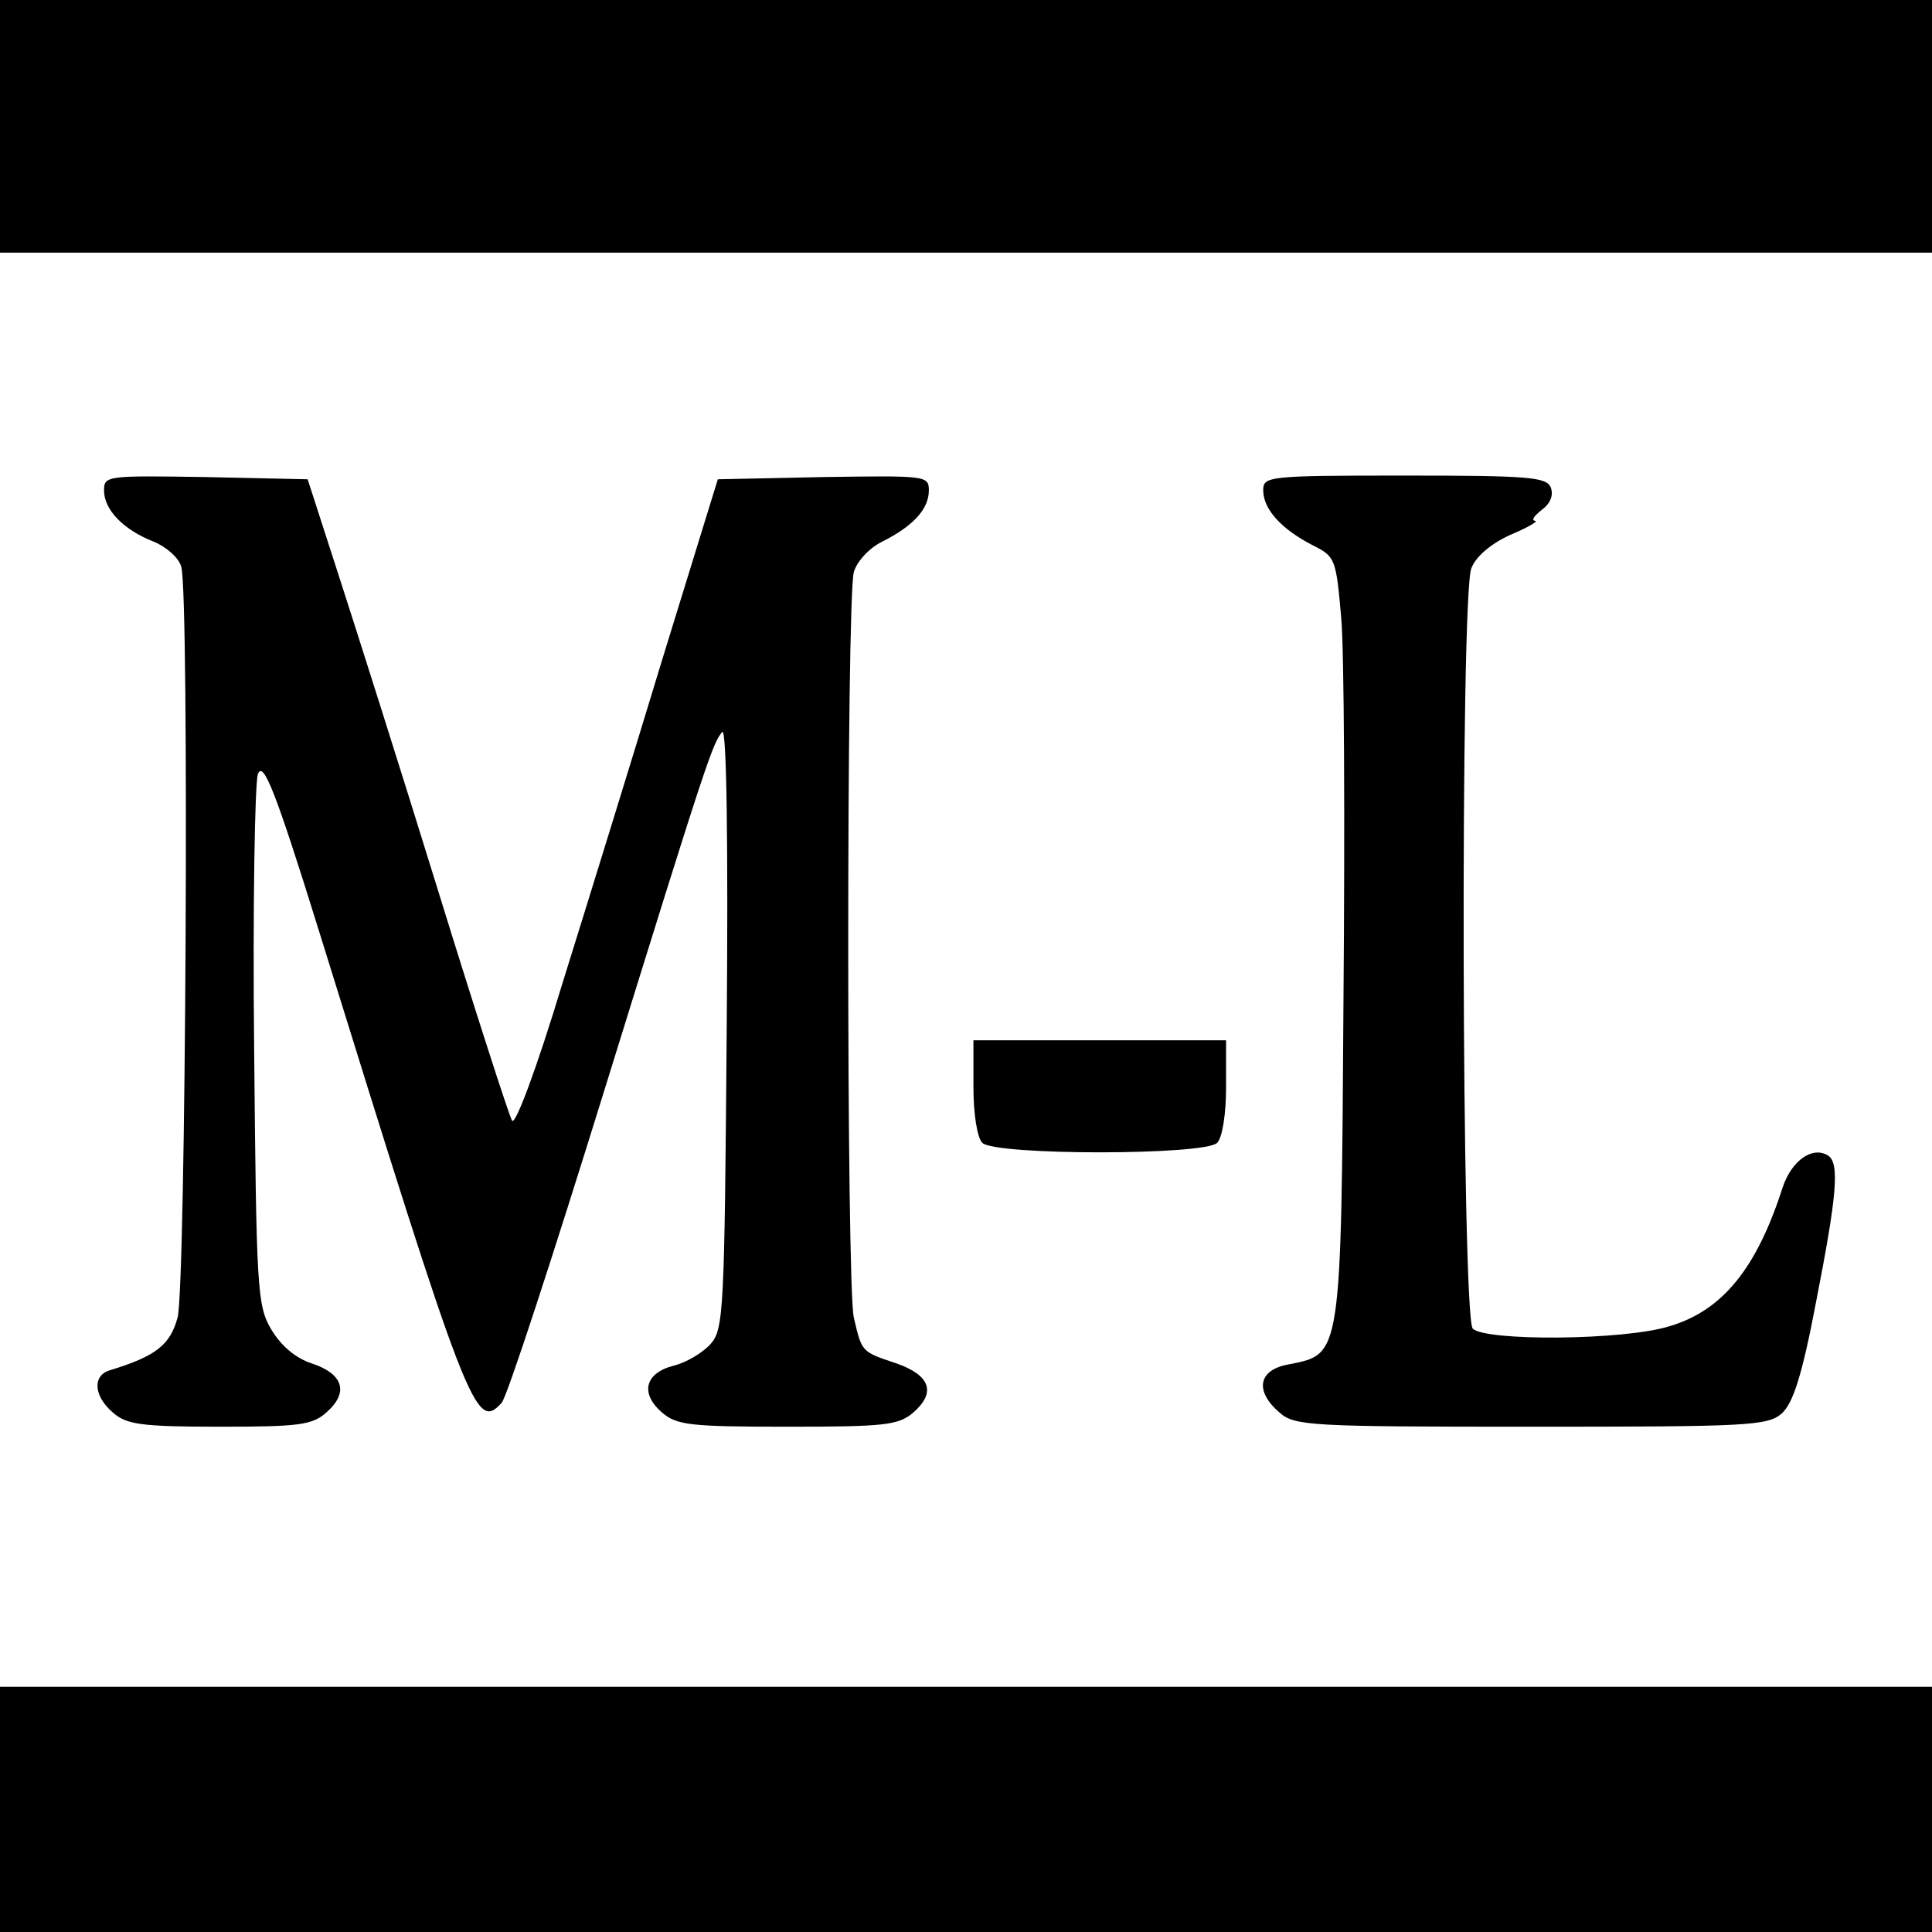 <?xml version="1.0" standalone="no"?>
<!DOCTYPE svg PUBLIC "-//W3C//DTD SVG 20010904//EN"
 "http://www.w3.org/TR/2001/REC-SVG-20010904/DTD/svg10.dtd">
<svg version="1.0" xmlns="http://www.w3.org/2000/svg"
 width="260pt" height="260pt" viewBox="0 0 260 260"
 preserveAspectRatio="xMidYMid meet">
<g transform="translate(0,260) scale(0.1,-0.1)"
fill="#000000" stroke="none">
<path d="M0 2430 l0 -170 1300 0 1300 0 0 170 0 170 -1300 0 -1300 0 0 -170z"/>
<path d="M140 1940 c0 -26 26 -53 67 -69 17 -7 34 -22 37 -34 11 -40 6 -970
-5 -1010 -10 -37 -29 -52 -91 -71 -24 -7 -22 -35 4 -57 18 -16 38 -19 143 -19
106 0 125 2 144 19 31 27 23 52 -19 66 -22 7 -42 24 -55 46 -19 32 -20 55 -23
379 -2 190 1 356 5 368 7 19 23 -20 82 -210 202 -651 211 -674 246 -636 7 7
69 197 139 423 138 445 145 465 158 480 6 6 8 -156 6 -396 -3 -385 -4 -408
-22 -428 -11 -12 -33 -25 -50 -29 -38 -10 -45 -37 -15 -63 20 -17 38 -19 169
-19 131 0 149 2 169 19 31 27 23 50 -22 66 -48 16 -47 15 -58 62 -10 44 -10
965 0 1003 4 14 20 32 38 41 42 21 63 44 63 69 0 20 -4 20 -142 18 l-142 -3
-74 -240 c-40 -132 -101 -329 -135 -438 -35 -116 -64 -193 -68 -185 -4 7 -49
146 -99 308 -50 162 -111 354 -134 425 l-42 130 -137 3 c-133 2 -137 2 -137
-18z"/>
<path d="M1700 1940 c0 -25 24 -52 67 -74 30 -15 31 -18 38 -98 4 -46 5 -277
3 -513 -3 -483 -3 -477 -73 -491 -42 -7 -47 -36 -13 -65 20 -18 43 -19 338
-19 291 0 319 1 338 18 15 14 27 50 46 150 28 143 32 187 16 197 -21 13 -49
-7 -61 -43 -35 -109 -81 -166 -153 -187 -62 -19 -247 -20 -264 -3 -15 15 -17
983 -2 1023 6 16 26 33 52 45 24 10 39 19 34 19 -6 1 -1 7 9 15 11 8 16 19 12
30 -6 14 -29 16 -197 16 -185 0 -190 -1 -190 -20z"/>
<path d="M1310 1137 c0 -36 5 -68 12 -75 17 -17 299 -17 316 0 7 7 12 39 12
75 l0 63 -170 0 -170 0 0 -63z"/>
<path d="M0 165 l0 -165 1300 0 1300 0 0 165 0 165 -1300 0 -1300 0 0 -165z"/>
</g>
</svg>
